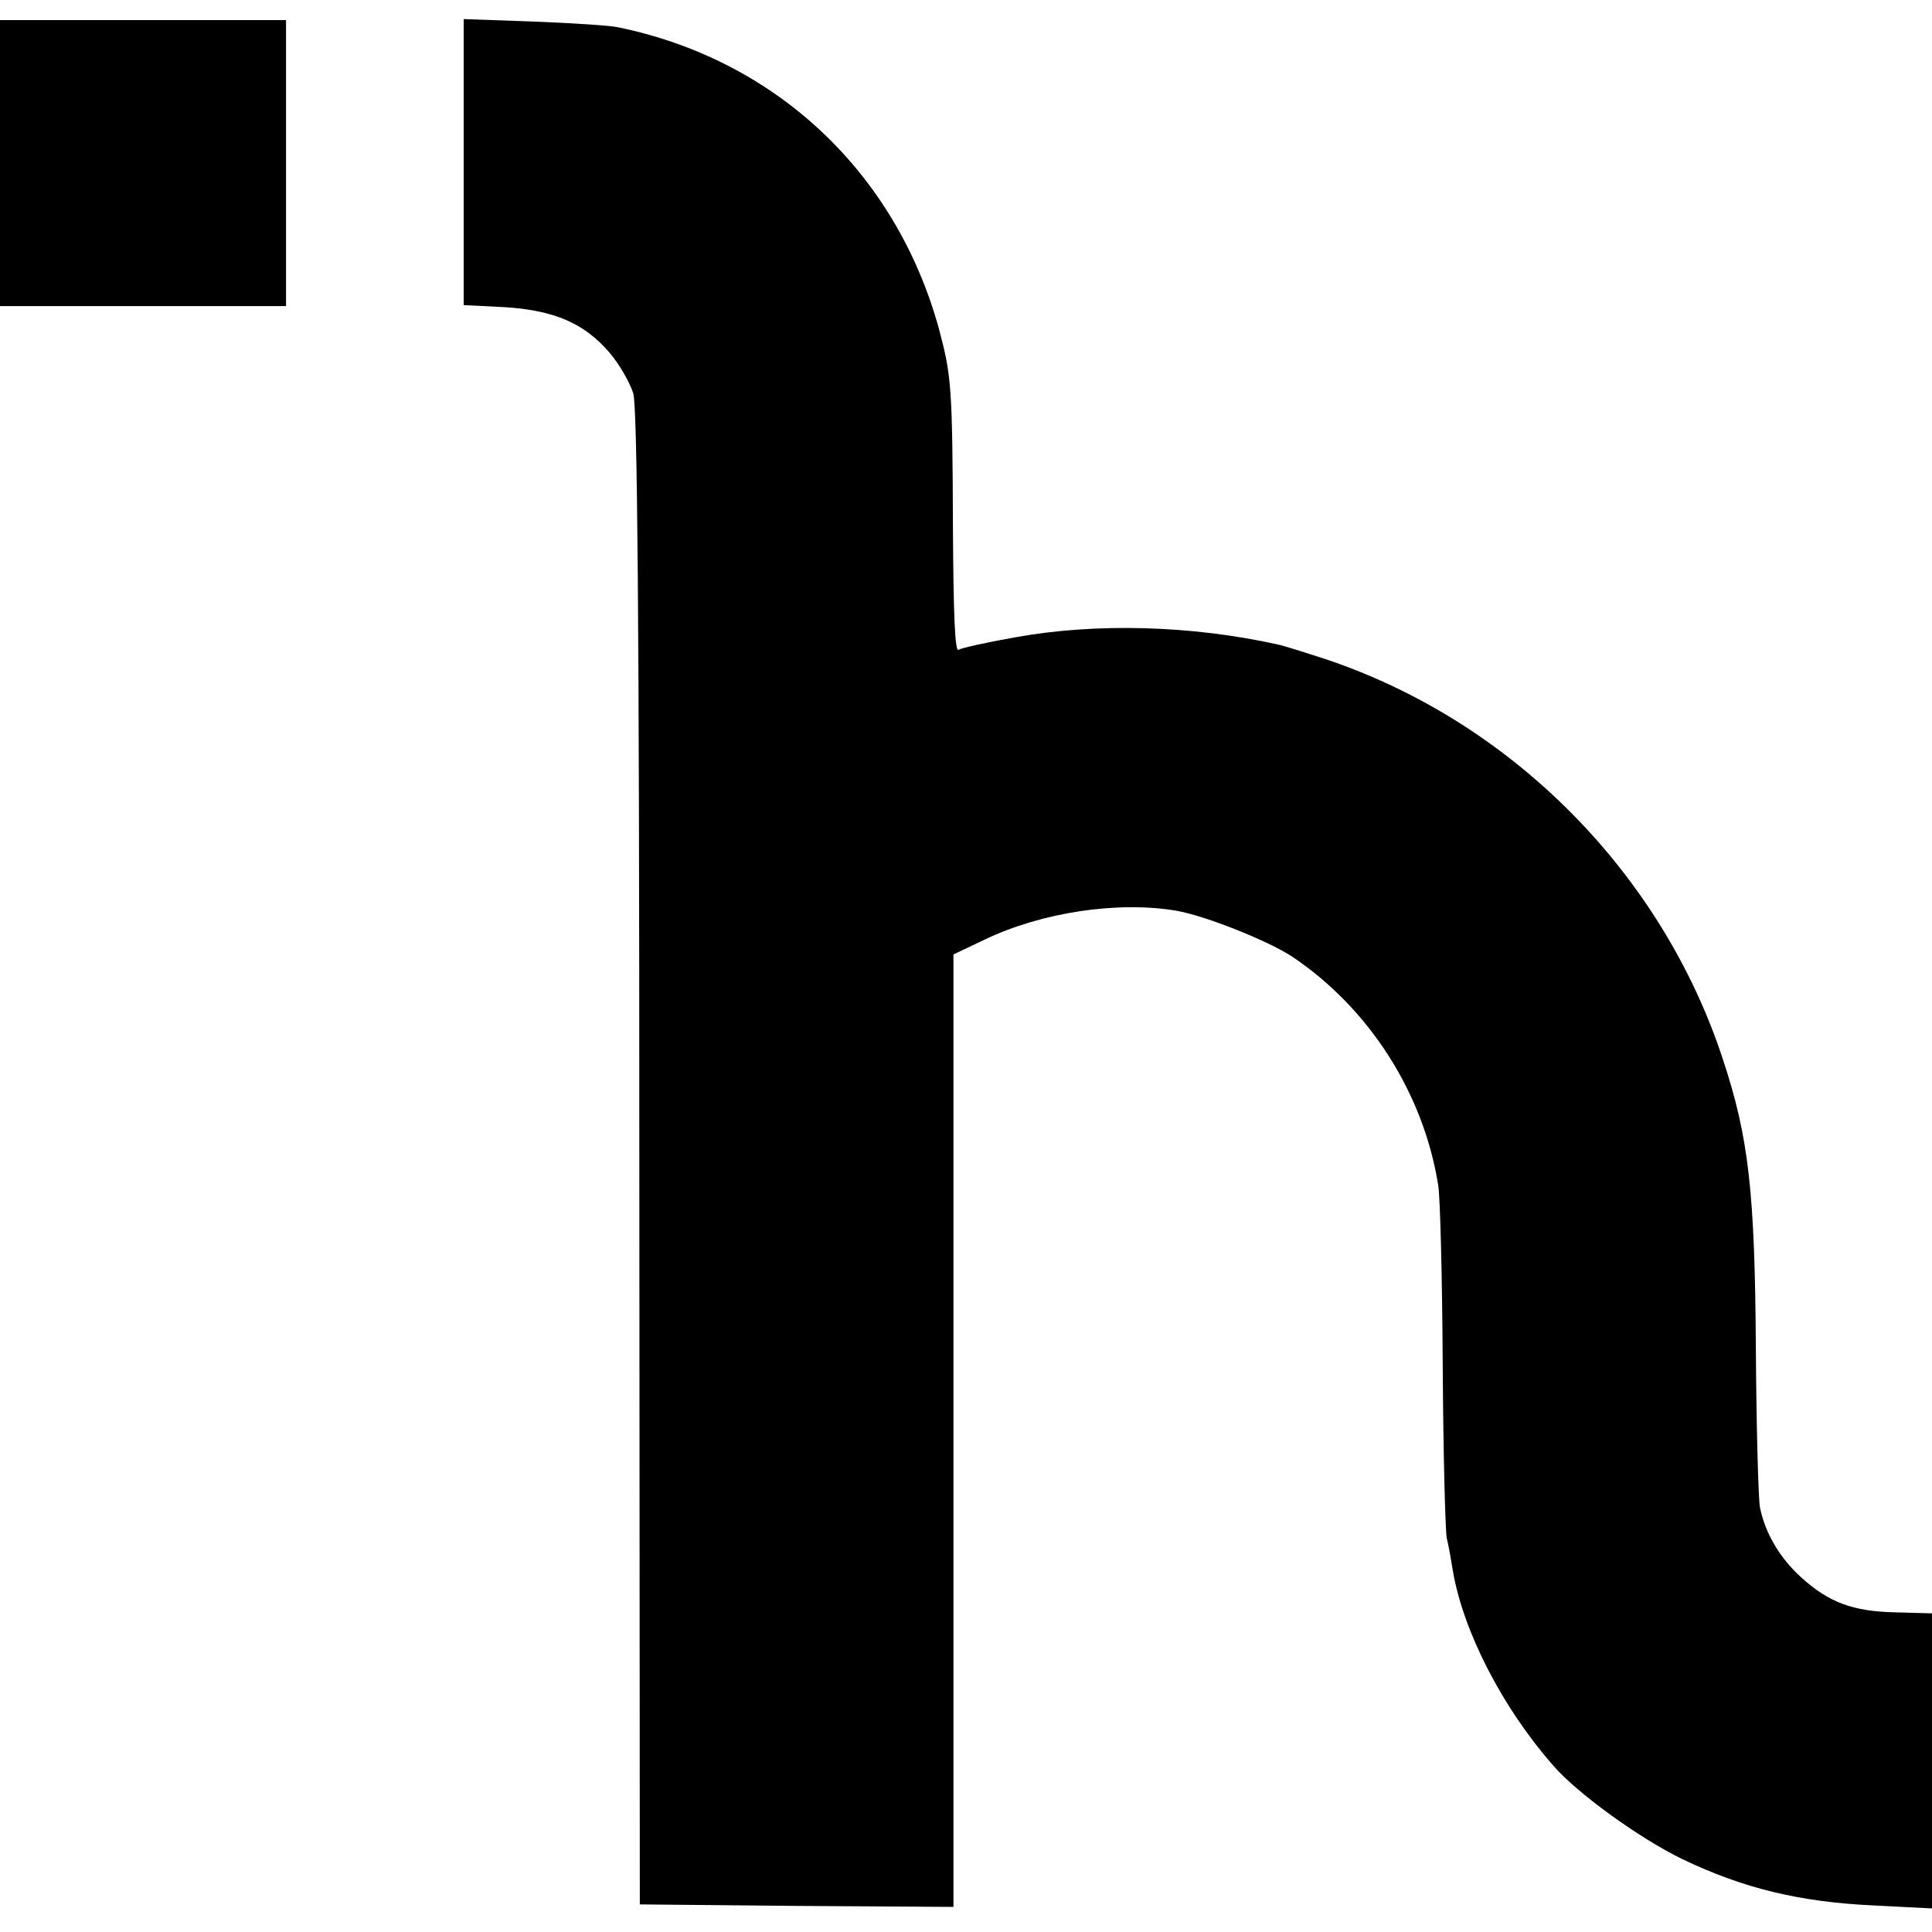 <?xml version="1.0" standalone="no"?>
<!DOCTYPE svg PUBLIC "-//W3C//DTD SVG 20010904//EN"
 "http://www.w3.org/TR/2001/REC-SVG-20010904/DTD/svg10.dtd">
<svg version="1.0" xmlns="http://www.w3.org/2000/svg"
 width="385pt" height="385pt" viewBox="0 0 385 385"
 preserveAspectRatio="xMidYMid meet">
<g transform="translate(0,385) scale(0.1,-0.1)"
fill="#000000" stroke="none">
<path d="M0 3525 l0 -285 285 0 285 0 0 285 0 285 -285 0 -285 0 0 -285z"/>
<path d="M924 3527 l0 -285 80 -4 c100 -6 160 -32 210 -90 20 -23 41 -60 48
-82 8 -30 12 -436 12 -1526 l1 -1485 313 -3 312 -2 0 949 0 949 63 30 c113 54
265 77 382 57 57 -10 183 -60 231 -92 153 -103 261 -272 290 -455 4 -24 8
-185 9 -358 1 -173 5 -328 8 -345 4 -16 9 -45 12 -64 20 -120 98 -273 200
-389 47 -55 173 -146 258 -187 121 -58 233 -85 379 -92 l118 -6 0 294 0 294
-73 2 c-84 2 -132 19 -188 70 -43 39 -72 89 -82 140 -3 17 -7 159 -8 315 -2
313 -14 421 -66 578 -122 371 -421 672 -790 796 -43 14 -87 28 -98 30 -172 38
-362 43 -522 14 -56 -10 -107 -21 -113 -25 -7 -4 -10 71 -11 237 -1 289 -3
309 -28 403 -86 312 -326 537 -641 601 -14 3 -88 8 -165 11 l-141 5 0 -285z"/>
</g>
</svg>
